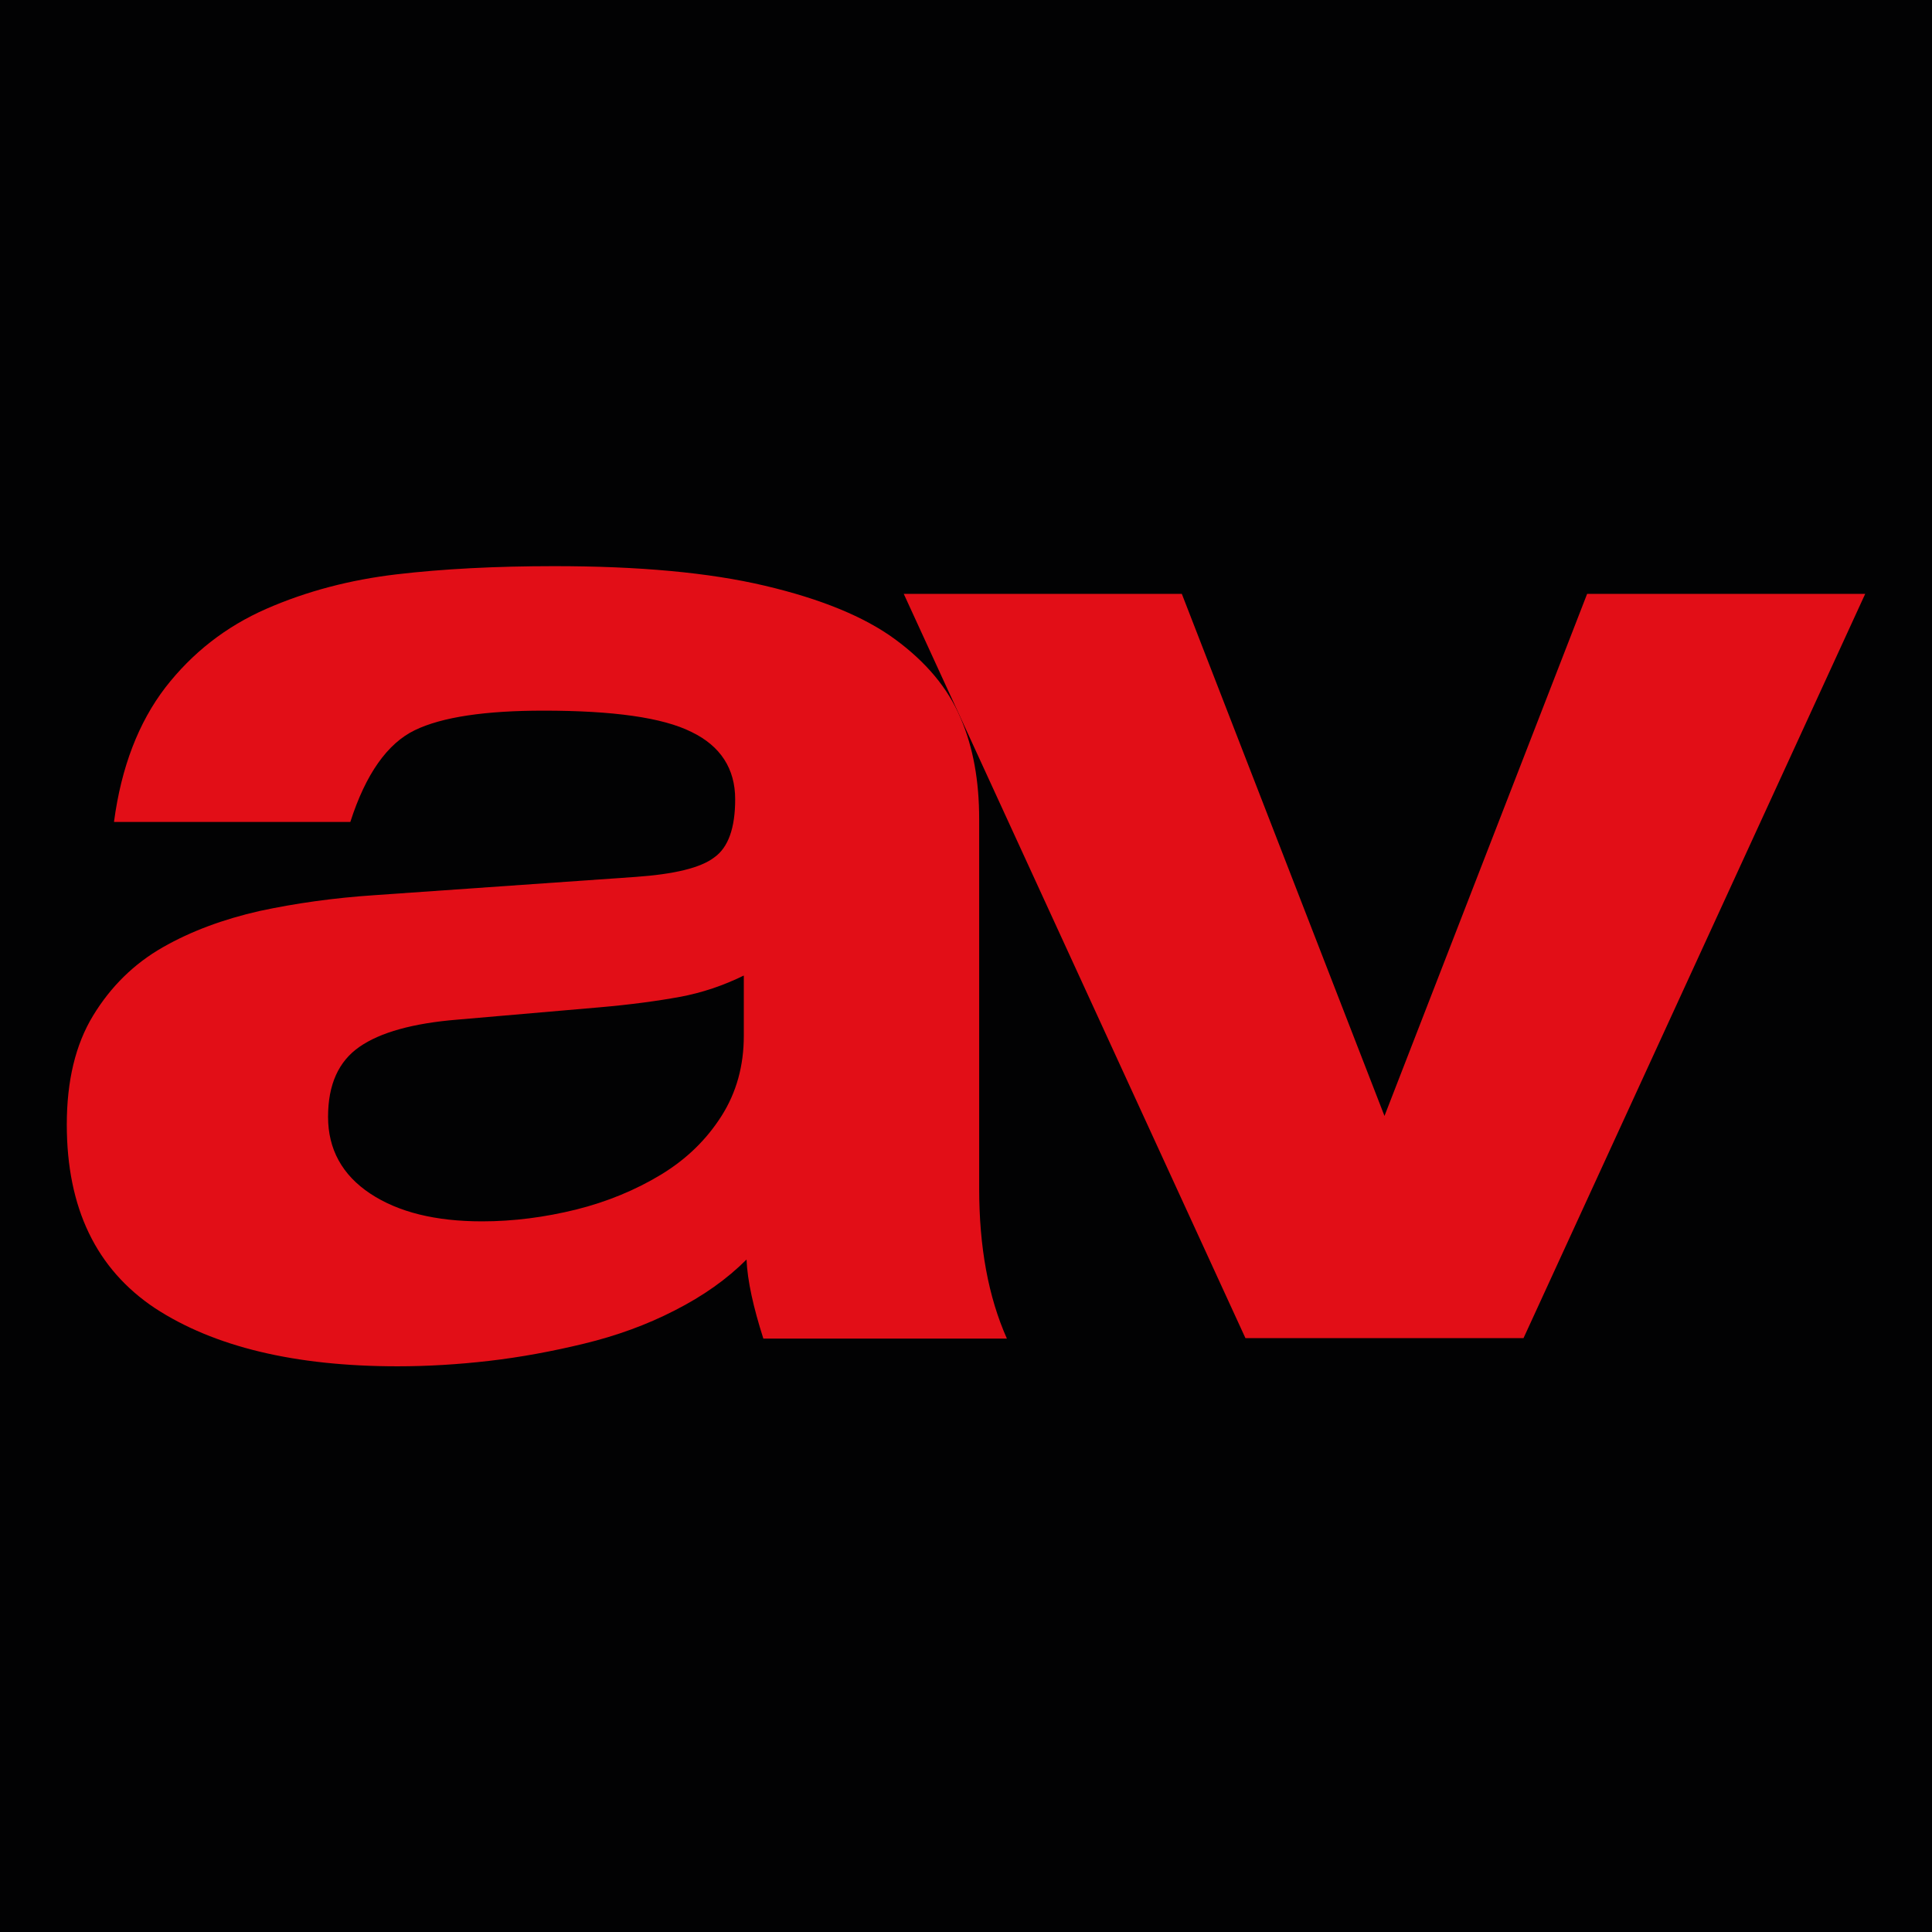 <?xml version="1.0" encoding="utf-8"?>
<!-- Generator: Adobe Illustrator 27.3.0, SVG Export Plug-In . SVG Version: 6.00 Build 0)  -->
<svg version="1.1" id="Livello_1" xmlns="http://www.w3.org/2000/svg" xmlns:xlink="http://www.w3.org/1999/xlink" x="0px" y="0px"
	 viewBox="0 0 425.2 425.2" style="enable-background:new 0 0 425.2 425.2;" xml:space="preserve">
<style type="text/css">
	.st0{fill:#020203;}
	.st1{fill:#E20E17;}
</style>
<g>
	<rect x="-6.4" y="-9" class="st0" width="437.9" height="443.2"/>
	<g>
		<path class="st1" d="M25.1,180.8c1.6-12,5.4-21.8,11.3-29.5c5.9-7.6,13.3-13.4,22.2-17.3c8.9-3.9,18.5-6.4,28.7-7.6
			s21.9-1.8,34.7-1.8c18.6,0,34,1.4,46.3,4.3c12.3,2.9,21.9,6.8,28.7,11.8c6.8,5,11.6,10.7,14.4,17.3c2.8,6.5,4.1,13.9,4.1,22.3
			v81.3c0,12.8,2,23.8,6.1,33H168c-2.2-6.9-3.5-12.7-3.7-17.4c-4.3,4.3-9.5,8-15.8,11.2c-6.2,3.2-12.9,5.6-19.9,7.3
			c-7,1.7-14,3-20.9,3.8c-6.9,0.8-13.7,1.2-20.2,1.2c-22.6,0-40.4-4.3-53.4-12.8c-12.9-8.6-19.4-22-19.4-40.4c0-9.6,1.9-17.6,5.8-24
			s9-11.4,15.3-15c6.3-3.6,13.4-6.2,21.3-8c7.9-1.7,16.4-2.9,25.5-3.5l57.2-4c8.6-0.6,14.4-2,17.4-4.3c3.1-2.2,4.6-6.5,4.6-12.8
			c0-6.7-3.2-11.7-9.6-14.8c-6.4-3.2-17.3-4.7-32.6-4.7c-12.8,0-22.3,1.4-28.3,4.3c-6,2.9-10.8,9.6-14.2,20.2H25.1z M163.7,214.7
			c-4.5,2.2-9.2,3.8-14.1,4.7c-4.9,0.9-10.8,1.7-17.7,2.3l-31.2,2.7c-9.8,0.8-17,2.8-21.6,6c-4.6,3.2-6.9,8.3-6.9,15.4
			c0,7.1,3.1,12.8,9.3,16.9c6.2,4.1,14.4,6.1,24.6,6.1c6.9,0,13.8-0.9,20.7-2.6c6.8-1.7,13.1-4.3,18.7-7.7c5.6-3.4,10-7.7,13.3-12.9
			c3.3-5.2,4.9-11.1,4.9-17.6V214.7z"/>
		<polygon class="st1" points="198.9,130.7 260.1,130.7 304.7,245.6 349.3,130.7 410.5,130.7 335.3,294.5 274.1,294.5 		"/>
	</g>
</g>
</svg>
